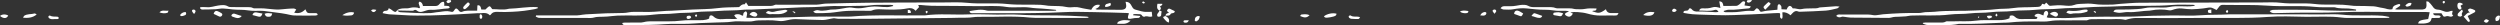<?xml version="1.0" encoding="UTF-8"?>
<svg id="Layer_1" data-name="Layer 1" xmlns="http://www.w3.org/2000/svg" viewBox="0 0 1754.32 17.64">
  <rect x="0" y="0" width="1754.32" height="17.64" fill="#333333" stroke="none"/>
  <defs>
    <style>
      .cls-1 {
        fill: #fff;
        stroke-width: 0px;
      }
    </style>
  </defs>
  <path class="cls-1" d="M1721.1,7.6c-.63.06-1.13-.01-1.51.16-1.67.74-3.25.78-4.97.02-1.26-.56-2.68-.97-4.05-1.02-1.86-.06-2.76-1.08-3.67-2.45-.76-1.14-1.77-2.14-2.77-3.09-.28-.27-.93-.16-1.5-.23.05,1.09.13,1.94.12,2.79-.02,1.85-.8,2.68-2.66,2.88-.39.04-.78.03-1.17.03-5.64,0-11.28.01-16.92,0-.42,0-.83-.14-1.25-.21.23-.43.53-.44.74-.58.9-.57,1.81-1.13,2.64-1.79.2-.16.25-.8.09-1.03-.14-.21-.71-.33-1.01-.23-1.95.66-4.23.96-4.36,3.57-2.56.76-4.63-.6-6.85-.84-2.14-.23-4.24-1.02-6.38-1.15-3.98-.25-7.98-.2-11.98-.27-.7-.01-1.41,0-2.11-.07-2.48-.24-4.95-.61-7.43-.74-6.54-.34-13.09.27-19.66-.54-7.9-.97-15.91.16-23.88-.84-4.4-.55-8.92-.25-13.38-.25-28.44.04-56.87.07-85.31.19-4.67.02-9.34.5-14.01.8-2.17.14-4.34.57-6.51.54-3.97-.04-7.92.23-11.91-.44-3.13-.52-6.41-.17-9.62-.08-1.38.04-2.82.22-4.1.7-2.6.97-5.15.64-7.79.39-2.61-.24-5.28-.15-7.89.13-1.79.19-1.89.4-3.14-1.14-.28-.34-.63-.61-1.04-1-.43.5-.77.89-1.12,1.3-.51-.14-1.02-.27-1.74-.47-.73,2.63-3.08,2.16-4.85,2.27-5.29.35-10.59-.04-15.9.81-3.89.62-7.9.26-11.88.77-4.53.58-9.17.56-13.76.84-9.73.6-19.53-.14-29.26.95-2.09.23-4.23.1-6.33.25-1.46.1-2.91.61-4.35.59-8.45-.13-16.88.24-25.29.91-.7.06-1.39.24-2.08.3-1.62.15-3.33.63-4.85.3-2.27-.49-4.5-.43-6.76-.44-5.41-.03-10.81-.01-16.22,0-.63,0-1.28-.06-1.87.1-.41.12-.72.57-1.12.91,1.27.93,2.29,1.3,3.64.68.7-.32,1.69-.09,2.55,0,1.39.13,2.76.47,4.15.49,8.07.1,16.13.15,24.2.19,1.41,0,2.9.14,4.2-.26,1.85-.57,3.69-.5,5.56-.56,1.56-.05,3.13-.12,4.69-.26,1.15-.11,2.28-.48,3.43-.53,9.05-.4,18.11.4,27.17-.73,4.77-.59,9.63-.23,14.46-.82,4.78-.58,9.63-.21,14.48-.83,5.08-.65,10.26-.21,15.41-.85,5.16-.64,10.42-.22,15.66-.81,5.56-.62,11.21-.27,16.83-.83,6.04-.61,12.14-.3,18.24-.81,7.76-.65,15.6-.44,23.41-.85,12.71-.66,25.48.15,38.21-.96,4.66-.41,9.39-.08,14.08-.07.49,0,.98.16,1.47.25-.42.43-.83.53-1.24.59-5.48.79-11.02-.53-16.55.67-3.16.68-6.55.32-9.84.33-2.56,0-5.04-.12-7.63.47-3.38.77-6.95.76-10.45.93-2.89.14-5.79.01-8.68.1-1,.03-2.22-.11-2.84,1.59,1.52.27,2.87.71,4.21.69,2.08-.03,4.17-.65,6.23-.52,5.04.31,9.94-.95,14.94-1.02.31,0,.62-.07.93-.13,4.32-.86,8.64-.87,12.98-.06.64.12,1.39-.06,2.02-.29,2.15-.77,4.32-1.25,6.63-1.02,2.32.23,4.64.56,6.97.55,2.64-.01,5.28-.32,7.91-.57,1.3-.12,2.59-.45,3.89-.59.75-.08,1.57-.13,2.26.1,1.07.35,2.05.94,3.38,1.58.64-.83,1.29-1.77,2.04-2.62.37-.41.89-.78,1.42-.92.58-.16,1.24-.06,1.87-.05,10.23.2,20.45-.22,30.69.55,11.06.83,22.2-.3,33.28.86,3.96.41,7.98.2,11.97.27.63.01,1.3-.12,1.87.06,3.12,1,6.35.61,9.53.81,1.75.11,3.49.47,5.24.72,0,.25-.02.5-.02.75-.91,0-1.81-.02-2.72,0-11.58.36-23.14-.51-34.71-.58-3.76-.02-7.52-.06-11.28-.06-3.21,0-6.42,0-9.62.11-.75.03-1.48.52-2.34.84,1.11,1.4,2.37,1.48,3.63,1.46,3.44-.05,6.89-.14,10.33-.22,11.73-.28,23.45.13,35.19-.39,13.13-.59,26.31-.18,39.46-.2,7.13,0,14.26.01,21.39.03.8,0,1.6.1,2.31.14-.39,1.8-.71,3.27-1.04,4.76-5.71.8-6.57,1.16-7.06,3.12,1.68,0,3.33.2,4.92-.05,1.97-.31,4.1-.72,4.41-3.35.01-.12.21-.21.49-.46.93,0,2.02.07,3.1-.02,1.03-.09,2.42.52,2.88-1.17-1.46-1.56-4.2.61-5.37-1.88.33-.1.54-.23.76-.23,1.78-.02,3.55,0,5.19,0,.28.47.39.67.51.87,1.1,1.79,1.09,1.76,3.15,1.16.45-.13,1.02-.02,1.5.11,1.06.29,2.08.62,3.11-.55-1.38-.86-.58-2.05-.41-3.3ZM802.45,8.2c-1.82-.23-3.57-.97-5.38-1.35-1.09-.23-1.85-.77-2.4-1.69-.4-.67-.77-1.36-1.18-2.02-.79-1.26-1.95-1.84-3.64-1.89.12.61.18,1.04.28,1.46.61,2.76-.32,4-3.15,4.16-.39.02-.78.01-1.17.01-5.33-.04-10.65-.08-15.98-.15-.31,0-.61-.22-1.19-.45,1.57-.65,2.82-1.24,3.16-2.85-2.93-.54-4.74.76-6.02,3.44-1.48-.25-2.9-.54-4.34-.74-2.46-.34-4.79-1.35-7.36-1.16-1.95.15-3.99.34-5.86-.08-3.41-.77-6.83-.64-10.26-.74-.78-.02-1.57-.03-2.34-.12-1.77-.2-3.54-.57-5.32-.65-7.8-.35-15.6.26-23.42-.57-9.32-1-18.73.16-28.11-.83-5.66-.59-11.43-.26-17.14-.26-17.47.03-34.94.04-52.41.18-9.92.08-19.83.4-29.74.63-.86.02-1.71.18-2.57.28-1.31.16-2.62.46-3.92.47-9.01.05-18.02.03-27.03.04-.78,0-1.7-.19-2.32.15-1.71.92-3.5.66-5.28.68-4.3.03-8.61.01-13.25.01-.4-.63-.95-1.48-1.6-2.5-.63.84-.88,1.4-1.05,1.38-1.69-.25-2.63.85-3.69,1.83-.23.21-.75.13-1.14.14-4.76.13-9.49.09-14.26.72-5.78.77-11.68.65-17.52.96-4.83.25-9.65.56-14.48.82-1.25.07-2.51.03-3.76.12-5.6.42-11.2.97-16.84.71-.63-.03-1.25-.02-1.88,0-2.58.07-5.25-.23-7.73.32-2.58.57-5.11.44-7.67.52-2.74.09-5.48.05-8.22.16-4.68.19-9.35.46-14.02.71-.86.05-1.71.17-2.56.28-1.23.15-2.46.46-3.69.46-8.78.04-17.55.02-26.33.01h-2.49c-.07.28-.15.56-.22.85.73.3,1.45.81,2.2.86,2.02.13,4.06.07,6.09.07,9.32.01,18.65.03,27.97.02,1.49,0,3.05.13,4.44-.28,2.17-.65,4.33-.49,6.51-.58,1.02-.04,2.04-.05,3.05-.14,2.4-.2,4.79-.55,7.19-.65,8.51-.35,17.02.42,25.54-.72,4.84-.65,9.8-.23,14.71-.84,4.77-.59,9.63-.19,14.47-.84,4.99-.67,10.09-.34,15.16-.8,6.35-.58,12.79-.24,19.17-.97,1.39-.16,2.82.03,4.23-.03,6-.26,12-.55,18-.82,1.56-.07,3.13-.09,4.69-.16,4.36-.21,8.71-.47,13.07-.64,2.97-.12,5.95-.09,8.92-.18,6.16-.19,12.29-1.03,18.47-.68.62.04,1.25.01,1.88,0,5.4-.07,10.81-.1,16.21-.25,2.02-.06,4.02-.52,6.04-.58,3.68-.1,7.36-.04,11.05-.02.56,0,1.12.16,1.68.25.01.19.03.37.04.56-1.34.26-2.67.71-4.01.73-2.25.04-4.49-.16-6.74-.35-3.06-.27-6.24.19-9.29.77-2.9.56-5.69.57-8.56.02-1.27-.24-2.67-.17-3.96.05-3.46.58-6.88,1.32-10.42,1.25-1.37-.03-2.74.47-4.12.58-1.63.12-3.38.44-4.88,0-1.66-.49-2.78.08-4.14.85.68.53,1.4,1.08,2.13,1.08,3.21.02,6.43.03,9.62-.23,3.95-.32,7.86-1.12,11.81-1.31,5.16-.24,10.33-.08,15.5-.11.7,0,1.48.1,2.08-.17,1.9-.85,3.81-.94,5.89-.87,6.39.23,12.81.62,19.16-.65,2.08-.42,4.02-.19,5.7,1.71.89-.97,1.68-1.82,2.46-2.66-.23-.46-.41-.83-.68-1.36.65-.04,1.11-.12,1.56-.09,2.71.19,5.43.57,8.14.6,10.42.12,20.84.02,31.26.23,7.02.14,14.06-.6,21.08.57,2.45.41,5,.2,7.51.24,2.9.05,5.85-.28,8.68.18,2.88.47,5.74.54,8.62.72,3.26.2,6.51.57,9.76.88.09,0,.15.23.34.53-.77.05-1.43.14-2.1.14-14.97-.01-29.93-.04-44.9-.06-.55,0-1.13.08-1.64-.07-4.04-1.21-8.02-.33-12.01.32-.1.02-.16.25-.27.45.64,1.36,1.93,1.06,3.04,1.06,11.83,0,23.66,0,35.49-.02,2.82,0,5.64-.04,8.45-.11,6.01-.14,12-.19,18.01-.56,7.42-.45,14.88-.19,22.32-.08,7.8.11,15.6.4,23.39.62.36.01.72.15,1.26.28-.27.72-.57,1.27-.67,1.85-.1.56-.22,1.36.07,1.67.3.33,1.11.3,1.67.25.98-.1,1.95-.39,2.93-.5.93-.1,1.89.02,2.81-.13.38-.06.68-.58,1.02-.89-.05-.16-.1-.33-.15-.49-1.6-.15-3.21-.3-4.81-.45,0-.19.02-.39.03-.59,1.21-.47,2.51-.19,3.78-.18,1.02,0,1.98-.02,2.58,1.16.2.4,1.23.8,1.58.62,1.4-.73,2.68.07,4.01.05.5,0,1-.17,1.43-.26-.14-1.31-.25-2.43-.34-3.23-1.95,0-3.9.19-5.79-.05ZM749.91,11.03c-11.48-.52-22.99.06-34.48-.72-5.22-.35-10.49-.03-15.74-.07-6.73-.04-13.48-.42-20.2-.14-10.15.43-20.33-.68-30.45.7-17.28.27-34.57-.63-51.84.8-2.1.17-4.23.02-6.34.03-7.52.02-15.04-.05-22.56.09-8.67.16-17.33.54-26,.76-4.07.1-8.15.08-12.22.08-2.15,0-4.3-.07-6.35-.1.24-1.2.55-2.15.56-3.1,0-.5-.53-1-.82-1.5-.54.37-1.24.64-1.57,1.14-.34.52-.32,1.27-.48,2.04-.55-.17-.98-.19-1.27-.4-1.12-.82-2.38-.7-3.62-.6-.46.04-.89.46-1.34.7.27.41.5.85.82,1.2.31.35.72.61,1.4,1.16-.88.13-1.33.24-1.77.25-2.82.02-5.65-.18-8.44.07-2.49.22-4.64-.09-6.5-1.84-.72-.67-1.69-1.16-2.53-.5-.44.35-.41,1.31-.58,1.95-2.64,1.36-5.55,1.11-8.43,1.15-3.6.05-7.24-.17-10.79.28-3.12.39-6.21.5-9.33.51-4.47.02-8.93,0-13.4.02-.85,0-1.71.1-2.55.23-1.06.16-2.1.57-3.15.59-3.84.07-7.68.01-11.51.04-.57,0-1.14.17-1.76.28.23,1.58,1.32,1.43,2.19,1.43,7.6-.04,15.2.1,22.78-.29,2.94-.15,5.89-.46,8.84-.5,5.64-.07,11.3.16,16.9-.32,5.07-.44,10.13-.37,15.19-.66,3.73-.21,7.46,0,11.21-.59,3.06-.49,6.25-.09,9.38-.13,1.88-.02,3.82.14,5.61-.29,2.26-.54,4.49-.48,6.75-.51,2.27-.03,4.55-.08,6.81.02,1.78.07,3.54.42,5.32.5,1.07.05,2.17-.06,3.22-.28,2.52-.51,4.97-1.2,7.6-1.08,6.31.29,12.62.47,18.94.62,1.21.03,2.44-.27,3.65-.48,1.29-.22,2.55-.66,3.84-.75,1.06-.07,2.13.36,3.2.37,7.29.04,14.57.07,21.86,0,19.24-.17,38.48-.4,57.71-.61,3.52-.04,7.05-.23,10.57-.16,2.82.05,5.59-.64,8.35-.6,12.11.2,24.24-.78,36.34.53,2.48.27,5.01.19,7.51.2,10.18.04,20.37.05,30.55.06.91,0,1.83-.09,2.75-.13,0-.2.01-.4.02-.6-.43-.08-.86-.22-1.29-.24-4.2-.22-8.4-.44-12.6-.63ZM1643.32,10.28c-4.1-.47-8.29-.19-12.44-.19-21.46-.03-42.93-.04-64.39-.05-.78,0-1.57-.02-2.35.03-6.54.41-13.09.11-19.64.64-6.38.51-12.84.08-19.26.12-4.85.03-9.71.09-14.56.23-4.52.13-9.04.43-13.56.55-13.83.36-27.67-.35-41.5.82-5.91.5-11.9.09-17.85.07-.49,0-.97-.23-1.56-.38.21-.48.32-.76.45-1.04.17-.35.4-.68.52-1.05.32-.92-.16-2.09-.94-2.36-.65-.22-1.61.41-1.93,1.35-.18.55-.25,1.14-.39,1.84-1.34-.48-2.48-1.16-3.66-1.23-.83-.05-2.2.52-2.46,1.16-.42,1.05.99.8,1.58,1.16.12.07.2.23.35.41-.29,1.09-1.23.96-2.04.97-3.05.02-6.11-.07-9.16.05-1.84.07-3.39-.36-4.7-1.65-1-.99-2.15-1.17-3.5-.6-.09.66-.19,1.32-.24,1.68-3.55,1.62-7.09,1.3-10.6,1.34-4.23.05-8.51-.25-12.67.33-5.24.73-10.46.27-15.68.48-1.33.06-2.66,0-3.99.01-.55,0-1.2-.12-1.62.14-1.6.97-3.33.68-5.03.7-3.13.03-6.27-.01-9.4,0-.57,0-1.14.14-1.71.21-.03.18-.07.35-.1.53.81.31,1.6.74,2.44.89.99.18,2.03.18,3.04.14,6.55-.28,13.15.67,19.64-.81,10.47.17,20.92-.4,31.38-.85,1.33-.06,2.67.01,3.99-.13,6.68-.73,13.39-.77,20.1-.72,2.82.02,5.69.22,8.44-.26,5.38-.94,10.76-.34,16.14-.52,2.82-.09,5.64-.01,8.46-.02.62,0,1.34.12,1.86-.13,1.86-.93,3.82-.65,5.76-.68,2.58-.03,5.17-.09,7.75.01,4.36.17,8.76-.56,13.09.45.34.08.75-.14,1.12-.25,2.24-.65,4.48-1.07,6.87-1.06,15.35.07,30.71.13,46.06-.03,15.31-.16,30.63.45,45.95-.7,8.65-.65,17.38-.27,26.08-.11,8.67.16,17.35-.6,26.01.58,2.85.39,5.78.21,8.68.22,7.29.03,14.57.03,21.86.03.85,0,1.69-.08,2.54-.13.02-.19.04-.38.06-.58-1.58-.29-3.14-.72-4.73-.84-9.51-.71-19.06.29-28.58-.79ZM1290.84,4.62c-1.25-.12-1.92-.27-2.57-.23-3.73.25-7.45.54-11.18.82-.08,0-.17,0-.23.03-1.85.86-3.84.54-5.77.64-2.26.12-4.59-.04-6.75.48-2.21.52-4.12-.71-6.21-.46-.19.02-.45-.54-.67-.84-.86-1.16-1.94-1.23-2.85-.09-.36.46-.55,1.06-.87,1.71-1.23-.06-2.43-.12-3.65-.18-.04-.92.09-1.61-.15-2.14-.25-.56-.8-1.24-1.32-1.35-.8-.17-1.18.57-1.23,1.36-.05.75-.09,1.51-.14,2.46-2.52.24-4.84.42-7.14.68-1.22.14-2.44.39-3.64.66-.69.16-1.22.11-1.6-.55-.19-.34-.41-.67-.66-.97-.93-1.06-1.76-1.09-2.57.14-.54.82-1.22.98-1.98.91-2.98-.29-5.88.08-8.84.53-3.3.5-6.72.27-10.08.32-.37,0-.75-.25-1.12-.38,0-.17,0-.34,0-.51,1.25-.3,2.52-.9,3.76-.83,4.46.25,8.82-.65,13.23-.89.91-.05,1.68-.24,1.92-1.51-1.48-.2-2.86-.39-4.35-.59.2-1.04.34-1.77.47-2.46-.94-.76-1.69-.53-2.39.13-.57.53-1.09,1.14-1.72,1.59-.62.44-1.34.98-2.03,1-3.03.11-6.07.05-9.17.05-.24-1.63-.53-3.1-2.86-3.18.27,1.59.52,3.01.8,4.68-2.14-.66-3.93-1.09-5.81-.44-1,.35-2.09.53-3.15.63-1.17.11-2.35.05-3.52.02-1.09-.03-1.95.25-2.45,1.57,3.76-.1,7.41.7,11.03-.47,1.19-.39,1.85.28,2.57,1.41-.83.08-1.43.21-2.03.19-4.13-.16-8.27-.58-12.38-.44-2.01.07-3.39-.27-4.6-1.82-.44-.56-1.54-.68-1.8.04-.5,1.36-1.51,1.11-2.49,1.2-.9.09-1.41.52-1.3,1.52,2.14.33,4.2.79,6.27.93,5.68.4,11.39.39,17.08.62,8.1.33,16.24-.23,24.36-.51,4.99-.17,9.97-.53,14.95-.8,1.25-.07,2.5-.13,3.75-.15.45,0,.9.11,1.29.16.55,1.31-.85,3.13,1.37,3.93.93-1.48.15-3.08.38-4.65,2.24-.09,4.01.72,5.65,2.14.44-.47.8-.86,1.16-1.25,1.17-1.26,2.41-2.23,4.28-1.38.4.18.92.17,1.39.15,5.99-.24,12-.36,17.98-.8,2.69-.19,5.34-.98,7.99-1.57.43-.1.78-.57,1.64-1.25ZM376.82,5.01c-6.59-.45-13.07.96-19.63,1.11-.08,0-.15.04-.23.06-3.86,1.01-7.75.21-11.54.23-.6-.88-1.45-2.16-1.94-2.03-.94.25-1.68,1.29-2.83,2.29h-2.9q-.51-3.51-2.75-2.87c-.05,1.11-.1,2.25-.16,3.69-.96,0-1.8-.03-2.64,0-2.64.1-5.31-.33-7.88.75-.81.34-1.7.07-2.31-.72-.33-.43-.67-.88-1.09-1.21-.64-.5-1.22-.5-1.75.3-1.33,2.01-1.39,1.95-3.77,1.4-.96-.22-2.01-.21-3.01-.15-1.23.07-2.46.32-3.68.47-.85.11-1.71.16-2.56.28-1.23.17-2.44.47-3.67.54-7.12.4-14.21-.35-21.31-.56-1.18-.03-1.88-.55-2.38-1.51,0,0,0,0,0,0,0,0,0,0-.01,0,0,0,0,0,0,0v.02c-1.07,1.5-1.18,1.57-2.51.86-.68-.36-1.24-.93-1.89-1.36-.42-.28-.89-.49-1.58-.86-.25,1.56-1.21,1.81-2.4,1.86-.84.04-1.61.42-1.9,1.63,1.57.29,3,.68,4.45.8,3.49.29,7,.31,10.51.58,6.23.47,12.52.33,18.79.22,6.16-.1,12.32-.44,18.47-.74,4.75-.23,9.5-.55,14.25-.81.94-.05,1.89.09,2.81-.04,2.22-.31,4.32-.23,5.97,1.52.31-.24.54-.34.67-.52,1.21-1.77,2.88-2.01,4.93-1.9,3.36.18,6.73.07,10.1-.07,2.79-.11,5.58-.36,8.36-.69,2.54-.3,5.06-.76,7.58-1.21.77-.14,1.51-.48,2.26-.73-.3-.46-.56-.6-.83-.62ZM1131.78,9.19c-2.22.14-4.18-.14-4.86-2.72-4.75,3.46-5.42,2.71-9.59,1.44.72-.99,2.85.5,3-1.96-2.79-.08-5.44-.23-8.17.3-2.03.39-4.17.25-6.26.19-1.22-.04-2.43-.52-3.66-.56-2.82-.09-5.64-.03-8.45-.05-.62,0-1.32.11-1.86-.11-2.26-.95-4.62-.69-6.95-.71-2.97-.03-5.95-.06-8.92-.02-1.37.02-2.59-.26-3.79-.95-.7-.4-1.6-.58-2.43-.63-2.02-.14-3.97.21-5.98.61-2.57.52-5.29.29-7.95.33-1.05.02-2.03.06-2.95,1.48.86.35,1.53.84,2.22.85,2.26.05,4.59.24,6.79-.19,3.17-.62,6.3-.89,9.51-.56,2.17.22,4.34.38,6.5.64,4.03.48,8.09,0,12.14.72,2.81.51,5.77.21,8.67.29.58.02,1.16.13,2.26.26-.71.42-.93.58-1.17.7-.34.18-.74.28-1.05.5-.85.61-.83,1.24.02,1.83,2.1,1.43,3.63,1.02,4.91-1.34-.6-.27-1.2-.54-1.79-.8,1.76-.29,3.4-.41,5.01-.26,2.24.21,4.53.38,6.67,1,3.32.95,6.63,1.55,10.09,1.44,3.05-.09,6.11-.01,9.16-.03.62,0,1.29.02,1.84-.19.34-.13.52-.7,1.07-1.52-1.71,0-2.86-.06-4.02.01ZM221.4,9.22c-1.41-.03-2.82-.04-4.23-.02-1.16.02-1.95-.42-2.31-1.57-.1-.33-.32-.61-.59-1.11-2.2,2.38-4.67,3.18-7.83,2.36.5-.77.9-1.37,1.45-2.22-.72-.29-1.26-.7-1.8-.7-1.64,0-3.27.13-4.91.25-2.32.16-4.64.55-6.95.48-3.03-.09-6.04-.59-9.07-.79-1.95-.13-3.91-.04-5.87-.06-.54,0-1.18.09-1.62-.16-1.46-.83-3.03-.66-4.59-.67-3.52-.02-7.05.01-10.57-.04-.83-.01-1.79-.06-2.47-.46-2.28-1.34-4.59-.97-7.01-.62-2.68.39-5.26,1.45-8.06,1.14-1.44-.16-2.92-.03-4.38-.03-.09.27-.18.55-.26.82.45.3.91.86,1.36.86,3.21,0,6.41-.06,9.61-.21,1.7-.08,3.4-.55,5.09-.51,2.25.05,4.49.41,6.73.65,3.72.39,7.46.05,11.19.69,2.9.5,5.93.22,8.91.29.63.01,1.26,0,1.87.08,4.08.52,8.17,1.04,12.24,1.59,1.15.15,2.29.37,3.43.58,1.91.35,3.81.96,5.73,1.02,4.93.15,9.87.07,14.8.04.55,0,1.1-.26,1.62-.39-.08-1.28-.83-1.28-1.53-1.29ZM289.5,7.55c.3,0,.65-.09.88-.27.88-.66,1.61-.32,2.32.26,1.37,1.11,2.8.99,4.39.47,1.68-.55,3.48-1.25,5.17-1.14,4.16.27,8.17-.85,12.27-.96.4-.01.79-.53,1.18-.82-.37-.3-.71-.79-1.13-.87-.89-.17-1.83-.12-2.85-.16.03-.59.1-.97.05-1.33-.06-.49-.06-1.21-.35-1.38-.35-.21-1.06-.08-1.47.15-.6.33-1.18.81-1.59,1.35-.78,1.05-1.77,1.39-3.04,1.37-2.79-.05-5.57-.02-8.53-.02-.19-1.22-.7-2.56-2.26-3.1-1.35.86-.47,1.84-.28,2.75.12.56.56,1.29.35,1.63-.43.69-1.05-.03-1.61-.12-1.2-.2-2.45-.24-3.67-.14-1.21.1-2.4.61-3.6.63-2.39.05-4.81-.24-6.93,1.24.21.1.42.27.63.27,3.36.08,6.71.15,10.07.19ZM1736.49,7.07c-.98-.46-2-.93-3.05-1.09-.52-.08-1.14.55-1.71.85.27.49.49,1.03.83,1.46.18.23.57.29.86.43-2.4-.07-3.21,2.02-4.62,2.93,1.12,1.31,2.05,2.46,3.05,3.52.18.2.8.23,1.03.07.21-.15.32-.72.21-1-.44-1.03-.98-2.02-1.49-3.03,1.54-.8,3.17-1.59,4.75-2.48.81-.46.86-1.32.13-1.66ZM1460.33,9.26c1.43-.17,2.83-.62,4.22-1.04.23-.07.43-.61.44-.95,0-.17-.42-.52-.65-.52-1.01,0-2.06-.06-3.03.18-2.91.73-5.84.94-8.83.65-.84-.08-1.75-.23-2.47,1.34,1.2.32,2.39,1.05,3.32.8,2.34-.63,4.68-.19,6.99-.46ZM552.64,7.69c-.76-1.13-1.87-.77-2.87-.66-.99.11-1.98.3-2.97.47-.84.14-1.71.21-2.52.47-1.46.46-2.89.6-4.33-.03-.96-.43-1.63-.08-2.57,1.17,1.25.38,2.21.98,3.09.88,4.05-.45,8.46,1.01,12.17-2.3ZM784.48,15.43c-.23.14-.26.61-.51,1.25,3.32-.09,6.5.87,9.38-2.2-3.39-.54-6.22-.69-8.87.95ZM16.91,11.11c-.25.17-.32.61-.68,1.37,3.63.2,6.65.04,9.53-2.34-.72-.36-1.17-.79-1.46-.7-2.43.71-5.15.16-7.38,1.67ZM929.03,11.4c.55,1.17,1.61,1.07,2.59.96,1.3-.15,2.62-.31,3.87-.69,1.01-.31,2.32-.52,2.37-2.06-2.74-.75-6.47.02-8.82,1.8ZM1062.51,9.76c1.17.42,2.33.81,3.48,1.25,1.71.66,1.71.67,2.88-1.52-1.1-.63-2.15-1.45-3.34-1.87-1.78-.62-2.93.32-3.01,2.14ZM819.15,6.94c-.49.7-.03,1.13.6,1.47.16.09.26.3.51.62-1.36.23-2.38.7-2.36,2.13,1.11-.56,2.72.35,3.49-1.21.6-1.22,2.85-.09,3-2.13-1.07-.51-2.2-.99-3.28-1.56-.96-.52-1.5.04-1.96.68ZM817.89,11.23s0,0,0,0c0,0,0,0,0,0-1.9.49-2.06.86-.9,2.08.59.62,1.12,1.29,1.76,1.85.35.31.87.44,1.38.68.88-2.53-.59-3.62-2.24-4.61,0-.02,0-.04,0-.06-.02,0-.04.02-.06.03l.05.04ZM1090.44,8.93c-.26.05-.53.73-.54,1.13,0,.21.51.56.84.63.91.21,1.86.24,2.77.47,2,.5,2.36.35,3.38-1.83-1.14-.28-2.09-.66-3.06-.72-1.13-.06-2.29.09-3.4.31ZM155.21,9.13c-.92-.53-1.86-1.1-2.86-1.4-1.16-.35-2.06.48-2.43,2,1.4.67,2.63,1.3,3.89,1.84.82.35,1.52.04,1.99-.71.49-.79.06-1.35-.58-1.73ZM947.77,10.86c-.15-.11-.48-.06-.68.03-.26.11-.65.31-.68.52-.04.33.06.81.29,1.02.4.35.93.7,1.43.74,1.7.14,3.41.2,5.11.15.36-.01.71-.6,1.18-1.02-.44-.33-.49-.4-.56-.42-1.99-.56-4.22.31-6.09-1.01ZM1074.67,11.22c2.1.37,3.67,1.4,5.59,1.35.92-.02,1.61-.36,1.97-1.43-1.5-.53-2.88-1-4.24-1.51-1.64-.61-1.74-.58-3.33,1.58ZM162.76,10.16c-.64.55-.42,1.27.42,1.55.79.27,1.58.54,2.38.79,1.62.49,3.13.06,4.08-1.28-1.73-.54-3.29-.92-4.77-1.52-.91-.37-1.51-.04-2.1.47ZM177.15,10.55c1.41.37,2.81.79,4.23,1.11,1.46.33,2.11-.18,2.81-2.16-1.61-.3-3.04-.61-4.49-.83-1.24-.18-2.25.61-2.55,1.87ZM40.52,11.75c-1.81-.27-3.72.22-5.44-.83-.2-.12-.94.25-1.08.55-.14.31.04.96.31,1.19.44.37,1.06.63,1.64.74.68.12,1.39.03,2.09.03,0-.02,0-.03,0-.05.85,0,1.71.06,2.55-.03.28-.03.76-.55.71-.7-.12-.36-.46-.85-.78-.9ZM1153.08,10.55c4.64,1.13,7.24.43,7.86-2-3.55-.53-5.97.05-7.86,2ZM1444.05,10.67c.4-.69-.05-1.52-1.05-2.05-1.26-.67-3.23-.29-4.64,1.09,1.31.69,2.37,1.34,3.5,1.81.9.37,1.7,0,2.19-.85ZM531.44,10.57c.14-.32-.22-1.03-.57-1.34-1.61-1.43-3.59-1.08-4.93.9,1.31.81,2.61,1.65,4.21,1.5.48-.04,1.09-.6,1.29-1.07ZM240.21,10.66c2.38.49,4.38.36,6.34.14.95-.11,1.79-.83,1.91-1.99-2.34-.73-5.53-.07-8.25,1.85ZM1724.91,2.26c-.63.55-.69,2.62-.06,3.51.41.58.91,1.23,1.72.85.89-.42.91-1.15.34-1.93-.12-.17-.12-.43-.2-.76.51-.31,1.02-.62,1.72-1.04-1.34-1.07-2.79-1.27-3.51-.64ZM1241.63,3.83c1.19-1.31,1.12-1.5-.69-2.4-.91.83-1.87,1.63-2.73,2.53-1.03,1.08-.97,1.3.53,2.84,1.05-1.08,2-2,2.89-2.97ZM326.77,6.16c.8-.59,1.51-1.32,2.2-2.05.31-.33.49-.77.67-1.06.05-.92-1.03-1.66-1.63-1.16-1.05.89-2.01,1.91-2.87,2.99-.21.26-.02,1.12.27,1.41.21.21,1.03.11,1.36-.14ZM813.66,7.43c.89-.86,1.46-1.76.29-2.78.47-.82,1.83-.61,1.65-1.98h-3.41c-.32,1.96-.64,3.73,1.47,4.76ZM813.66,7.44s0,0,0,0c-.03.02-.05.05-.07.07l.08-.07ZM0,11.2c2.52,2.04,4.73,1.93,5.77-.3C3.91,9.79,1.33,9.92,0,11.2ZM1727.65,6.66c-1.14,1.1-2.07,1.84-2.77,2.74-.3.39-.4,1.39-.13,1.67.4.41,1.21.59,1.84.57.42-.02.83-.56,1.24-.86-.82-1.08.02-1.89.4-2.8.09-.22-.26-.63-.59-1.32ZM185.66,9.65c.7,1.81,1.24,2.17,2.94,2.11,1.58-.06,1.87-.32,2.43-2.3-1.81-.21-3.59-.58-5.37.2ZM111.89,8.68c1.91.71,3.78.87,5.63.29.27-.08.36-.7.75-1.51-2.42.38-4.63-.81-6.39,1.22ZM813.66,7.44s-.08.07-.08.07c.02,0,.03,0,.04,0,.01-.03.03-.05.04-.08ZM812.35,11.59c.28.06.5.14.73.15q1.98.06,1.81-1.95c-.01-.14.02-.28.05-.42.32-1.68.32-1.7-1.32-1.85-.31.55-.56,1.15-.98,1.6-.74.8-.87,1.57-.29,2.47ZM1024.48,8.12c.8.85,3.06,1.39,4.64,1.1.74-.13,1.33-.39,1.27-1.49-3.1-.5-4.57-.39-5.91.38ZM913.23,10.2c-.3.03-.54.57-.94,1.03,2.29.85,4.32,1.96,6.68-.62-2.12-.88-3.95-.6-5.74-.42ZM1751.67,11.83c-.9.87-.6,1.96-.24,2.99,2.04-.07,2.59-.75,2.89-3.57-1.08-.77-1.95-.09-2.65.58ZM839.01,12.16c-.5.5-.53,1.53-.61,2.34-.01.14.86.62,1.11.5.64-.3,1.29-.76,1.69-1.33.41-.59.53-1.38.79-2.13-1.29-.71-2.3-.06-2.98.62ZM126.89,9.83c-.58.51-.58,1.38.15,1.45.93.09,1.97-.23,2.85-.63.77-.35.99-1.15.41-2.18-1.43-.11-2.48.54-3.42,1.36ZM775.99,4.9c.95,0,1.93-.33,2.82-.71.89-.38.86-1.17.37-2.16-1.04.29-1.93.52-2.81.8-.2.06-.36.29-.52.46-.64.67-.57,1.63.15,1.62ZM1690.84,4.22c1.16-.26,1.21-1.21,1.37-2.12-1.75-.33-2.69.04-4.31,1.68.89,1.51,1.95.66,2.93.44ZM1041.83,8.42c-1.18.25-2.32.66-3.12,2.39,1.65.02,2.98.59,4.01-.67.25-.3.4-.93.24-1.24-.14-.29-.79-.55-1.13-.48ZM1742.91,14.8c1.36,1.66,2.67,1.5,3.66-.44-2.04-1.18-2.15-1.17-3.66.44ZM1398.04,11.99c-.43-.52-.6-.92-.8-.94-.83-.07-1.68-.06-2.52.03-.18.02-.49.63-.44.69.44.48.96,1.24,1.43,1.23.72-.02,1.42-.59,2.32-1.02ZM831.05,14.26c-.24.02-.61.52-.6.79,0,.28.38.75.63.78,1.11.13,2.36.45,3.11-1.6-1.25,0-2.2-.05-3.15.04ZM314.83,2.17c.66-.21,1.64-.69,1.72-1.17.18-1.12-.9-.91-2.05-1-.23.17-.92.42-1.14.9-.27.58.76,1.5,1.47,1.27ZM1226.23,1.65c.97.53,2.29.02,3.29-1.57-1.3,0-2.22-.06-3.12.04-.24.03-.55.5-.62.81-.05.2.22.59.45.72ZM1173.97,6.38c-.36.27-.63.85-.64,1.29,0,.24.62.62,1.01.69,1.01.19,1.75-.26,2.27-1.3-.93-.73-1.7-1.39-2.64-.68ZM484.96,11.89c-.11-.4-.66-.67-.86-.86-1.12.1-2.15-.19-2.29,1.08-.09.77.41,1.12,1.12,1.2.96.11,2.23-.73,2.04-1.42ZM1551.75,6.68c-.85.15-1.67.1-2.18.46-.28.2-.29,1.42-.01,1.63.51.37,1.32.33,2.19.5v-2.59ZM337.56,10.05c-1.16-.11-.96.92-.98,1.67,0,.31-.03.68.11.91.18.29.54.64.82.63.27,0,.61-.38.77-.67.14-.25.07-.61.13-1.32-.17-.26-.48-1.18-.87-1.21ZM260.39,7.25c1.18,1.71,2.59,1.65,3.71-.32-1.43-.28-2.61-.63-3.71.32ZM1048.28,6.73c-.4.09-1.05.75-.99.89.27.62.76,1.15,1.42,2.05.6-.86,1.25-1.37,1.24-1.88-.01-.91-.84-1.26-1.67-1.06ZM135.67,6.73c-.85.03-1.07.69-.85,1.3.19.53.71.95,1.38,1.8.52-.88,1.01-1.34,1.02-1.8.03-.93-.67-1.34-1.55-1.31ZM637.02,6.93v2.19h2.11q.36-2.3-2.11-2.19ZM556,8.04c.73.54,1.27.94,1.8,1.33.12-.14.24-.28.37-.42q-.77-1.21-2.17-.92ZM650.37,7.6c-.35.08-.85.42-.88.7-.03.3.4.65.78,1.2.36-.55.72-.87.75-1.22.02-.22-.48-.73-.65-.69ZM1401.71,10.63c0-.31-.39-.64-.77-1.18-.36.6-.76.98-.71,1.28.05.32.54.58.83.86.23-.32.64-.64.65-.96ZM1714.83,2.52c.71-.52,1.26-.98.57-1.7-.16-.17-.77-.18-.96-.02-.71.62-.43,1.18.39,1.72ZM1562.98,8.95c.85-.39.67-1.05.17-1.89-.88.27-1.46.61-1.08,1.47.1.24.7.51.91.42ZM489.23,10.78c.02-.22-.51-.71-.68-.66-.35.1-.83.44-.88.74-.04.28.42.63.82,1.16.36-.56.7-.89.73-1.24ZM802.3,2.46c.29.07.68-.24,1.28-.48-.85-.63-1.15-1.02-1.4-.99-.28.03-.51.44-.76.69.29.28.54.7.88.79ZM1469.04,7.92c.46.42.92.84,1.38,1.26.12-.13.24-.26.36-.39-.22-.68-.45-1.35-1.73-.87ZM1388.91,11.94c.04-.07-.18-.3-.29-.45-.23.16-.49.29-.68.49-.04.04.15.32.31.63.29-.27.52-.44.66-.66Z"/>
</svg>